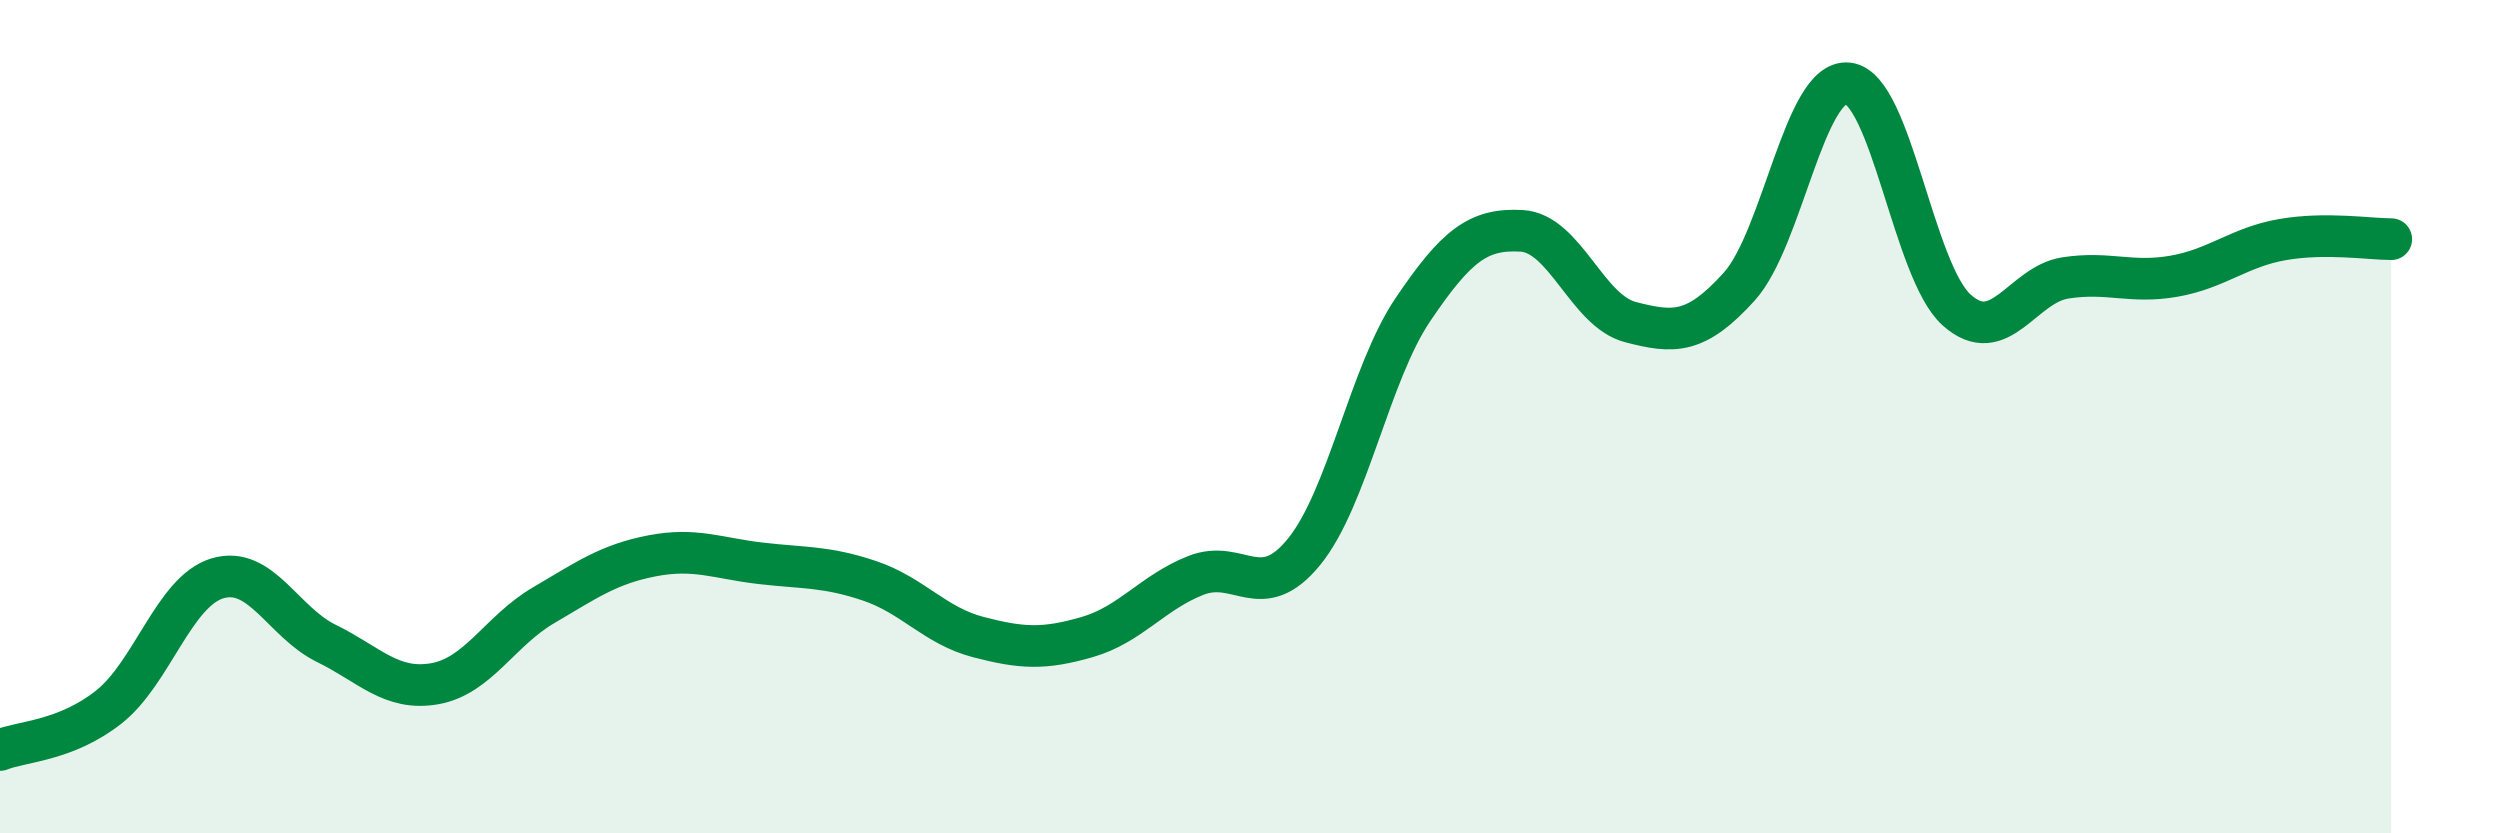 
    <svg width="60" height="20" viewBox="0 0 60 20" xmlns="http://www.w3.org/2000/svg">
      <path
        d="M 0,18 C 0.52,17.79 1.57,17.79 2.61,16.97 C 3.65,16.15 4.18,14.19 5.22,13.88 C 6.26,13.57 6.79,14.93 7.83,15.44 C 8.87,15.95 9.39,16.59 10.43,16.41 C 11.47,16.23 12,15.14 13.04,14.53 C 14.08,13.92 14.61,13.54 15.65,13.34 C 16.69,13.14 17.22,13.4 18.26,13.52 C 19.3,13.64 19.83,13.59 20.87,13.94 C 21.91,14.29 22.44,15.02 23.48,15.29 C 24.52,15.56 25.05,15.59 26.09,15.29 C 27.13,14.99 27.66,14.22 28.7,13.81 C 29.74,13.4 30.26,14.52 31.3,13.24 C 32.34,11.96 32.87,8.97 33.91,7.43 C 34.95,5.89 35.48,5.48 36.52,5.54 C 37.56,5.6 38.09,7.46 39.13,7.73 C 40.17,8 40.7,8.03 41.74,6.88 C 42.78,5.73 43.31,1.89 44.35,2 C 45.39,2.11 45.92,6.51 46.96,7.44 C 48,8.37 48.53,6.83 49.57,6.67 C 50.61,6.51 51.13,6.81 52.17,6.63 C 53.21,6.45 53.74,5.93 54.78,5.75 C 55.82,5.57 56.87,5.74 57.39,5.74L57.39 20L0 20Z"
        fill="#008740"
        opacity="0.1"
        stroke-linecap="round"
        stroke-linejoin="round"
      />
      <path
        d="M 0,18 C 0.52,17.79 1.57,17.79 2.61,16.97 C 3.65,16.15 4.18,14.19 5.22,13.88 C 6.26,13.57 6.79,14.93 7.83,15.44 C 8.87,15.95 9.39,16.59 10.43,16.41 C 11.47,16.23 12,15.14 13.04,14.53 C 14.08,13.92 14.61,13.54 15.65,13.34 C 16.69,13.14 17.22,13.4 18.26,13.52 C 19.3,13.64 19.83,13.59 20.87,13.94 C 21.91,14.29 22.44,15.02 23.48,15.29 C 24.52,15.56 25.05,15.59 26.09,15.29 C 27.13,14.99 27.66,14.22 28.7,13.81 C 29.74,13.4 30.26,14.52 31.3,13.24 C 32.34,11.96 32.87,8.97 33.91,7.43 C 34.95,5.89 35.48,5.48 36.52,5.54 C 37.56,5.6 38.09,7.46 39.13,7.73 C 40.17,8 40.7,8.03 41.74,6.88 C 42.78,5.73 43.31,1.89 44.35,2 C 45.39,2.11 45.92,6.51 46.96,7.44 C 48,8.37 48.53,6.83 49.57,6.67 C 50.61,6.51 51.13,6.81 52.17,6.63 C 53.21,6.45 53.74,5.93 54.78,5.75 C 55.82,5.57 56.87,5.74 57.39,5.74"
        stroke="#008740"
        stroke-width="1"
        fill="none"
        stroke-linecap="round"
        stroke-linejoin="round"
      />
    </svg>
  